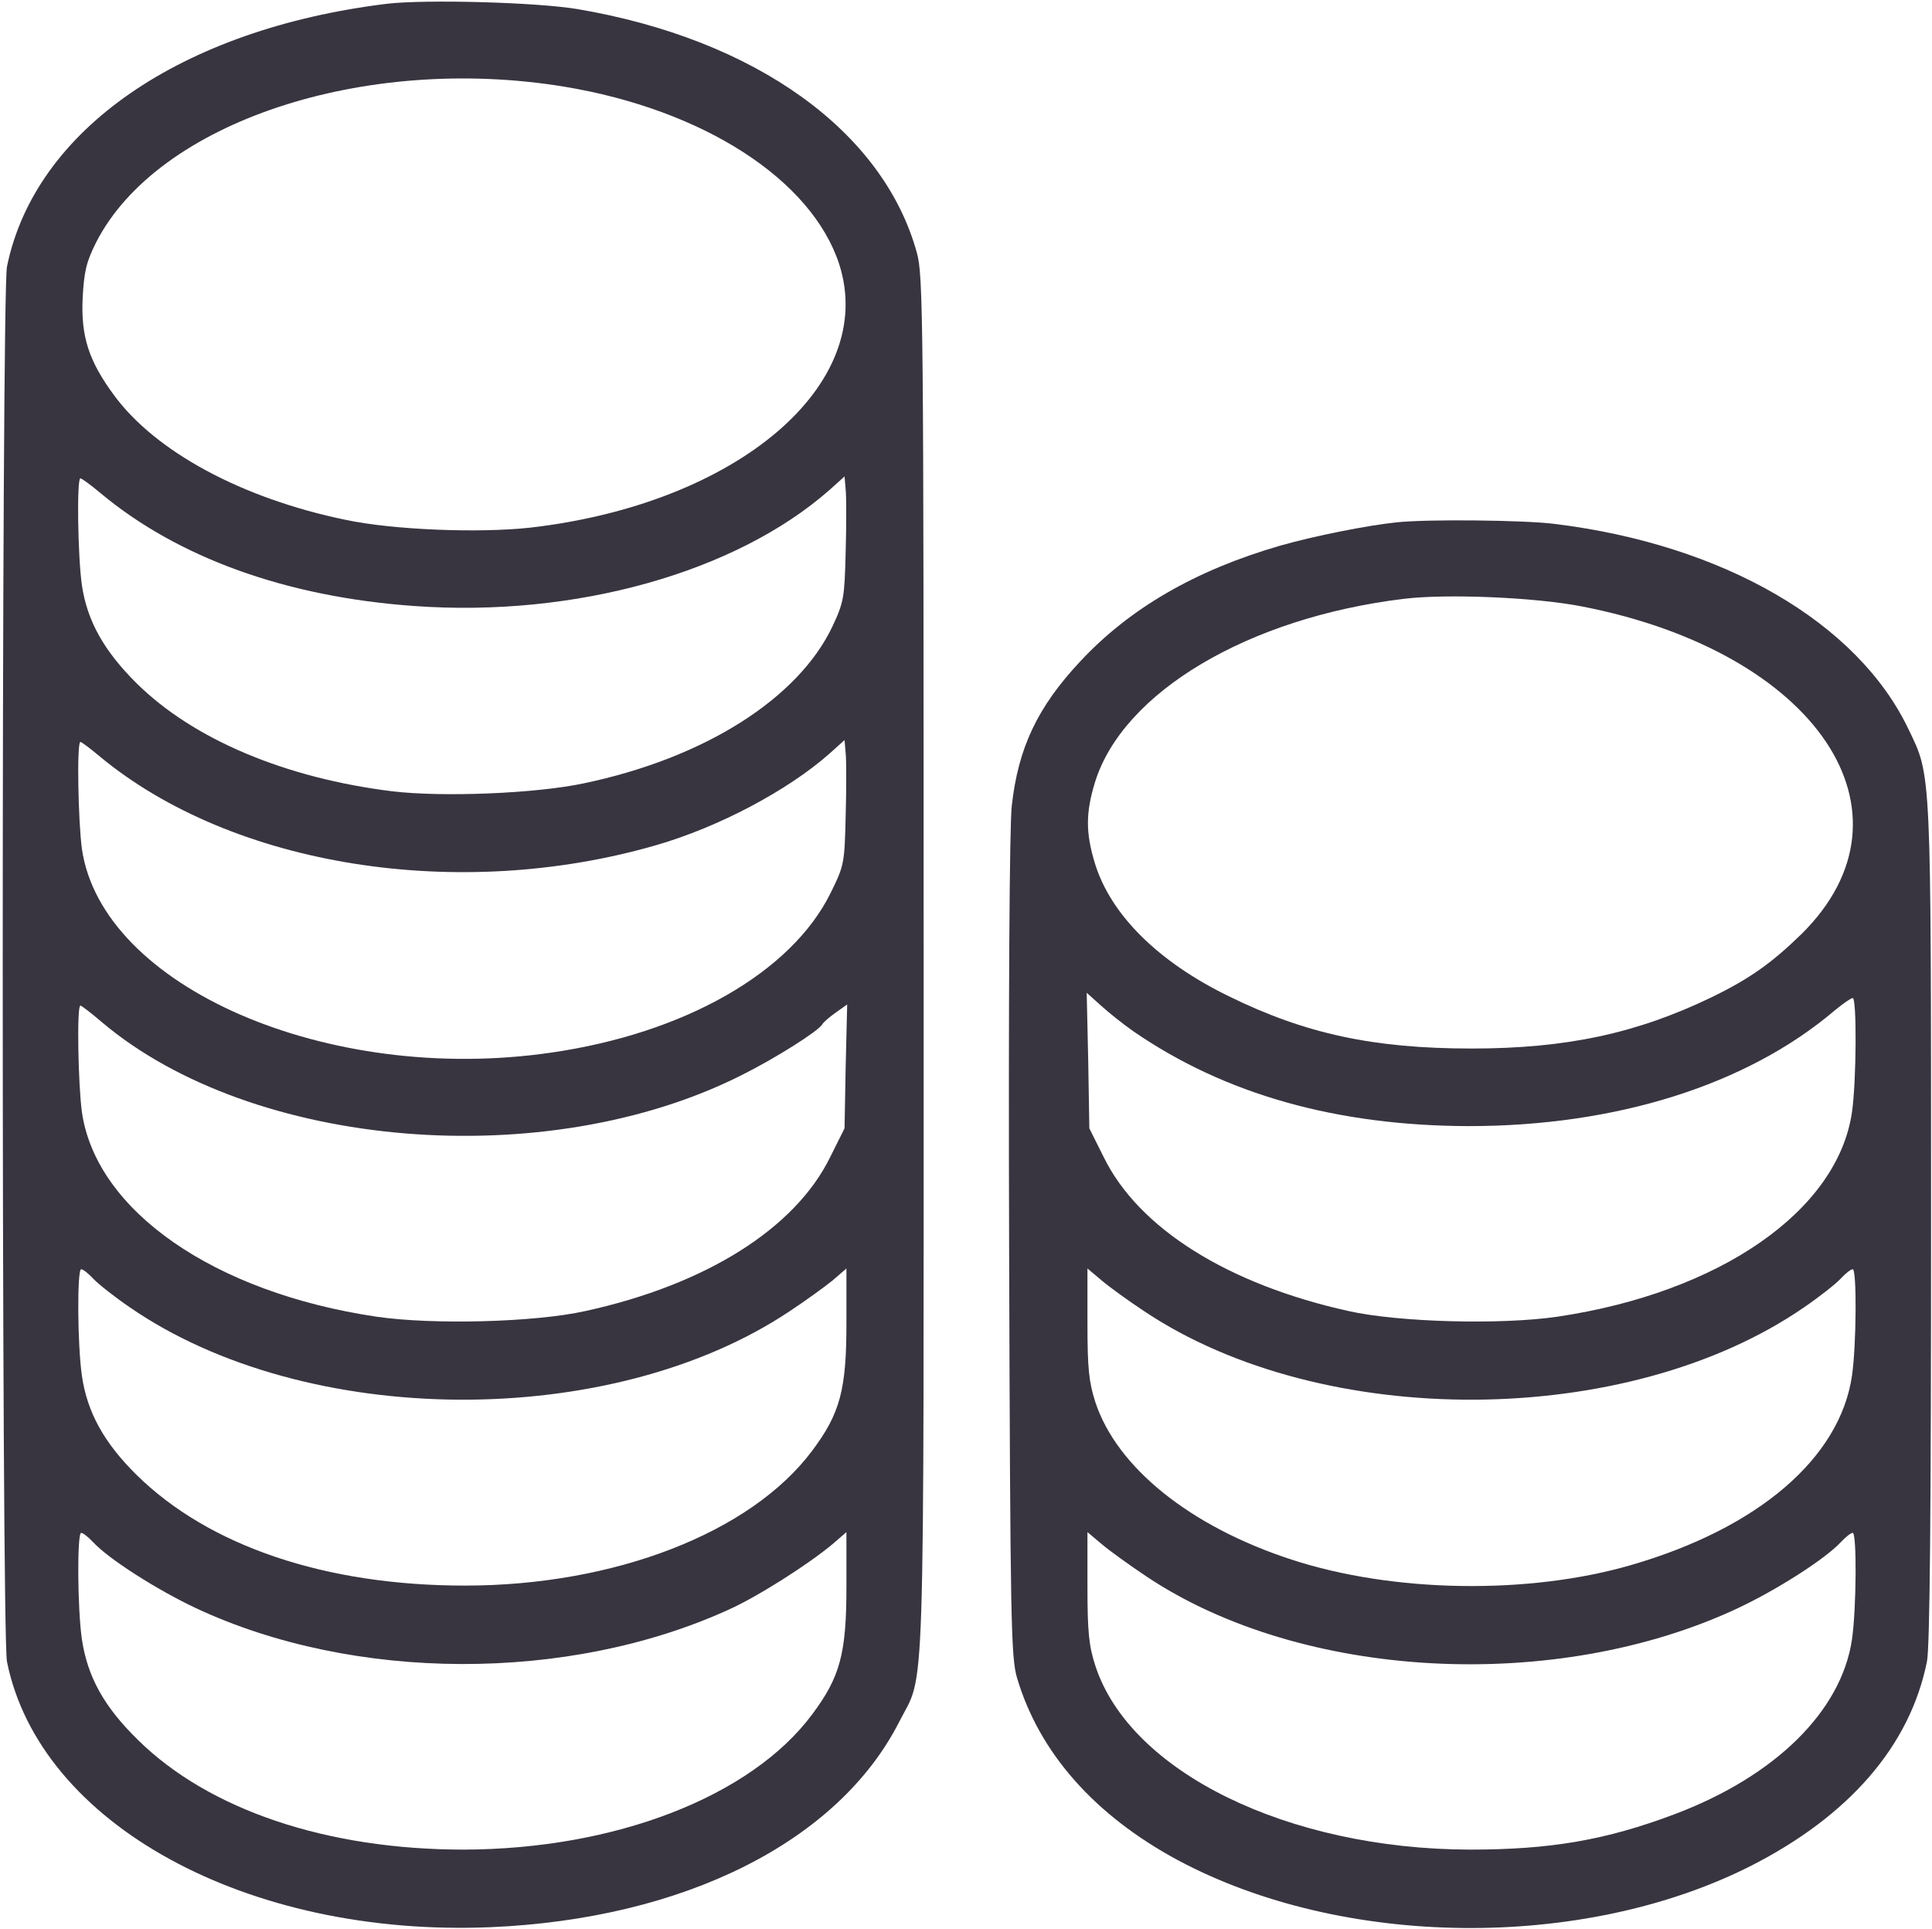 <?xml version="1.0" encoding="UTF-8"?> <svg xmlns="http://www.w3.org/2000/svg" width="684" height="683" viewBox="0 0 684 683" fill="none"><path d="M137 1.333C64.067 10.267 12.334 46 2.467 94.4C0.467 104.267 0.467 578.4 2.467 588.267C14.067 645.733 87.4 685.867 173.667 682.267C242.2 679.333 296.733 652 318.333 609.6C327.667 591.2 327 611.733 327 341.333C327 112.4 326.867 97.467 324.6 89.467C312.733 46.4 267.4 13.867 204.333 3.2C189.8 0.8 150.867 -0.267 137 1.333ZM199.667 30.667C249 38.8 287.4 63.6 297.133 93.6C310.733 136.133 261 178.4 187.667 186.8C169.4 188.8 139 187.6 122.2 184C85.534 176.4 55 159.867 40.334 139.867C31.4 127.733 28.6 119.067 29.267 105.333C29.8 95.867 30.6 92.667 34.067 85.733C55.8 43.333 128.733 19.067 199.667 30.667ZM35.533 174.533C63 197.467 101.4 211.333 146.6 214.533C203.533 218.667 260.467 202.667 293.667 173.467L299 168.667L299.4 173.333C299.667 175.867 299.667 185.733 299.4 195.333C299 211.6 298.733 213.2 294.733 221.733C282.6 247.333 249.4 268.4 206.6 277.333C189.667 280.933 156.733 282.267 138.867 280.133C101 275.467 68.467 261.733 48.467 242C36.867 230.533 30.867 219.867 29 207.2C27.534 197.067 27.134 169.333 28.467 169.333C28.867 169.333 32.067 171.6 35.533 174.533ZM35.4 267.867C82.467 306.8 162.333 319.467 232.333 299.2C254.467 292.8 278.867 279.867 293.667 266.8L299 262L299.4 266.667C299.667 269.2 299.667 279.2 299.4 288.8C299 305.733 298.867 306.4 294.067 316.133C280.2 344.267 242.333 365.867 195 372.667C116.067 384.133 36.067 349.333 29 300.533C27.667 290.667 27.134 262.667 28.467 262.667C28.867 262.667 31.933 264.933 35.4 267.867ZM36.067 361.867C89.4 406.933 193.4 415.6 262.733 380.533C274.733 374.533 289.4 365.2 291 362.8C291.4 362 293.533 360.133 295.8 358.533L299.933 355.6L299.4 377.6L299 399.467L293.933 409.6C281.533 434.933 249.933 454.8 207.267 464.133C189.4 468.133 153.267 469.067 133.267 466.133C75.8 457.6 34.067 428.667 29 393.733C27.667 383.867 27.134 356 28.467 356C28.867 356 32.334 358.667 36.067 361.867ZM33 452.667C34.733 454.533 40.467 459.067 45.934 462.8C108.333 505.867 216.333 506.533 279.667 464.133C285.133 460.533 291.933 455.6 294.733 453.333L299.667 449.067V468.533C299.667 492.133 297.4 500.4 287.533 513.6C265.8 542.667 217.533 561.333 164.6 561.333C115.133 561.333 73.933 547.333 48.334 522.133C36.867 510.8 30.867 500 29 487.067C27.4 476 27.267 449.333 28.733 449.333C29.4 449.333 31.267 450.8 33 452.667ZM33 546C38.6 552 55.533 562.8 69.4 569.333C125.267 595.467 201.133 595.733 257.933 569.867C268.067 565.333 285.933 554 294.733 546.667L299.667 542.4V561.867C299.667 585.467 297.4 593.733 287.533 606.933C265.8 636.133 217.667 654.667 164.2 654.8C115.8 654.8 74.067 640.8 48.867 616C36.733 604.133 31 593.6 29 580.4C27.4 569.333 27.267 542.667 28.733 542.667C29.4 542.667 31.267 544.133 33 546Z" fill="#383540"></path><path d="M494.334 184.933C484.067 186 465.267 189.733 453.134 193.2C423.267 201.867 399.934 215.333 382.334 234.267C367.267 250.4 360.467 264.8 358.2 285.333C357.4 292.4 357 354.133 357.267 441.467C357.667 574.933 357.934 586.667 360.067 594C367.934 620.533 387.534 642.667 417 658.533C475.267 689.733 560.2 690.667 619.667 660.667C654.6 642.933 676.2 618.133 682.2 588.267C683.267 583.467 683.667 533.733 683.667 432.933C683.667 270.667 683.8 275.067 675.667 258.133C657.667 220.4 610.2 192.8 550.334 185.467C539.934 184.133 505.267 183.733 494.334 184.933ZM559.934 214.667C643.134 230.8 681.4 287.6 637.8 330.667C627.267 340.933 619.4 346.533 605.934 353.067C579.4 365.867 554.467 371.2 521 371.2C486.334 371.2 462.067 366 435 352.667C410.067 340.533 393.267 323.867 387.667 305.733C384.334 294.8 384.334 287.867 387.667 276.933C397.534 245.067 441.934 218.667 497 212C512.334 210.133 543.534 211.467 559.934 214.667ZM401.4 365.2C433.8 387.467 473.267 398.533 519.934 398.667C572.2 398.667 618.467 384.133 649.534 357.733C652.467 355.333 655.267 353.333 655.934 353.333C657.4 353.333 657.267 382.667 655.667 393.733C650.6 428.667 608.867 457.6 551.4 466.133C531.4 469.067 495.267 468.133 477.4 464.133C434.734 454.667 403.134 434.933 390.734 409.6L385.667 399.467L385.267 375.467L384.734 351.467L389.934 356.133C392.734 358.667 397.934 362.8 401.4 365.2ZM405 464.133C468.334 506.533 576.334 505.867 638.734 462.8C644.2 459.067 649.934 454.533 651.667 452.667C653.4 450.8 655.267 449.333 655.934 449.333C657.4 449.333 657.267 476 655.667 487.067C651.4 516.133 622.6 540.933 577.667 554C541.134 564.667 493.134 563.867 457.267 552.133C421.267 540.4 395.4 519.467 387.8 496.4C385.534 489.333 385 484.667 385 468.533V449.067L390.067 453.333C392.734 455.6 399.534 460.533 405 464.133ZM405.934 558.133C460.867 594.8 550.734 599.6 615.267 569.333C629.134 562.8 646.067 552 651.667 546C653.4 544.133 655.267 542.667 655.934 542.667C657.4 542.667 657.267 569.333 655.667 580.4C651.934 605.733 628.6 628.8 592.867 642.267C568.467 651.467 548.867 654.8 520.467 654.8C455.934 654.667 400.067 627.333 387.8 589.733C385.534 582.8 385 577.867 385 561.867V542.4L390.067 546.667C392.734 548.933 399.934 554.133 405.934 558.133Z" fill="#383540"></path></svg> 